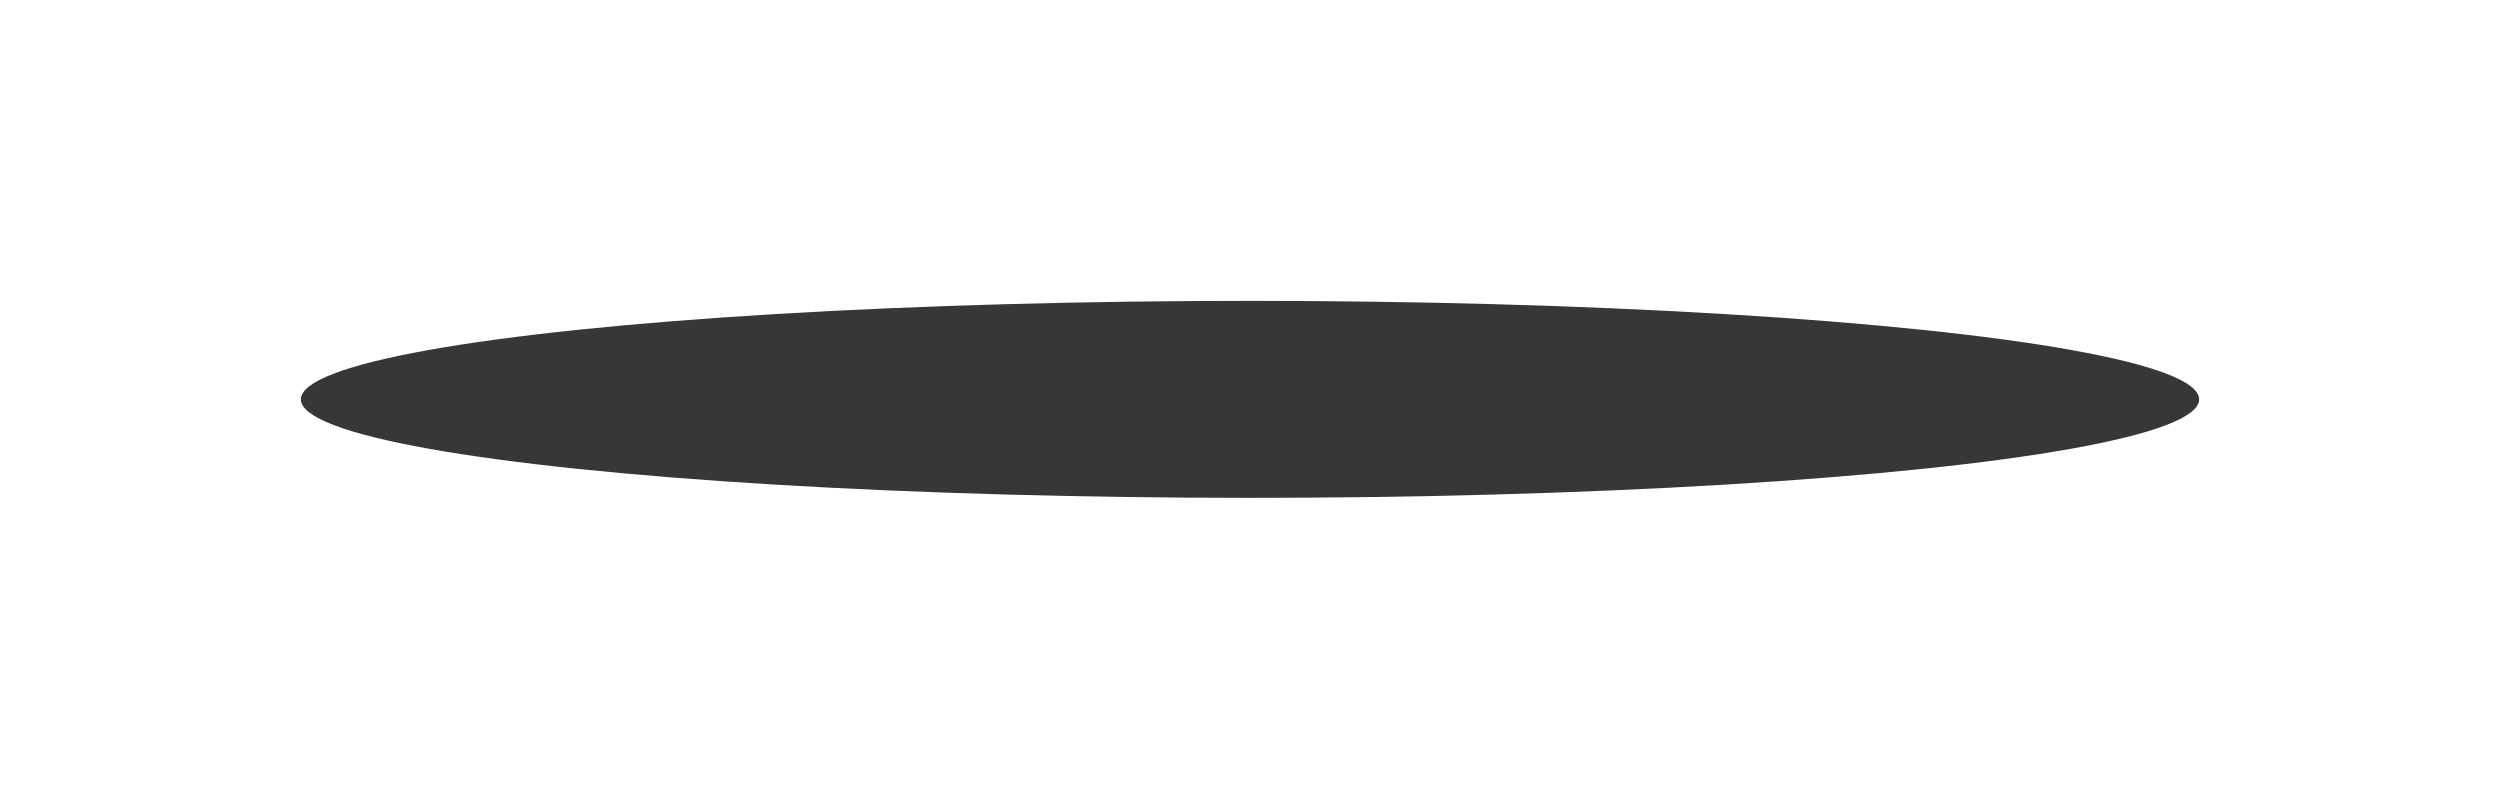 <?xml version="1.0" encoding="UTF-8"?> <svg xmlns="http://www.w3.org/2000/svg" width="698" height="223" viewBox="0 0 698 223" fill="none"> <g filter="url(#filter0_f_226_75)"> <ellipse cx="349" cy="111.5" rx="265" ry="27.5" fill="#373737"></ellipse> </g> <defs> <filter id="filter0_f_226_75" x="0" y="0" width="698" height="223" filterUnits="userSpaceOnUse" color-interpolation-filters="sRGB"> <feFlood flood-opacity="0" result="BackgroundImageFix"></feFlood> <feBlend mode="normal" in="SourceGraphic" in2="BackgroundImageFix" result="shape"></feBlend> <feGaussianBlur stdDeviation="42" result="effect1_foregroundBlur_226_75"></feGaussianBlur> </filter> </defs> </svg> 
